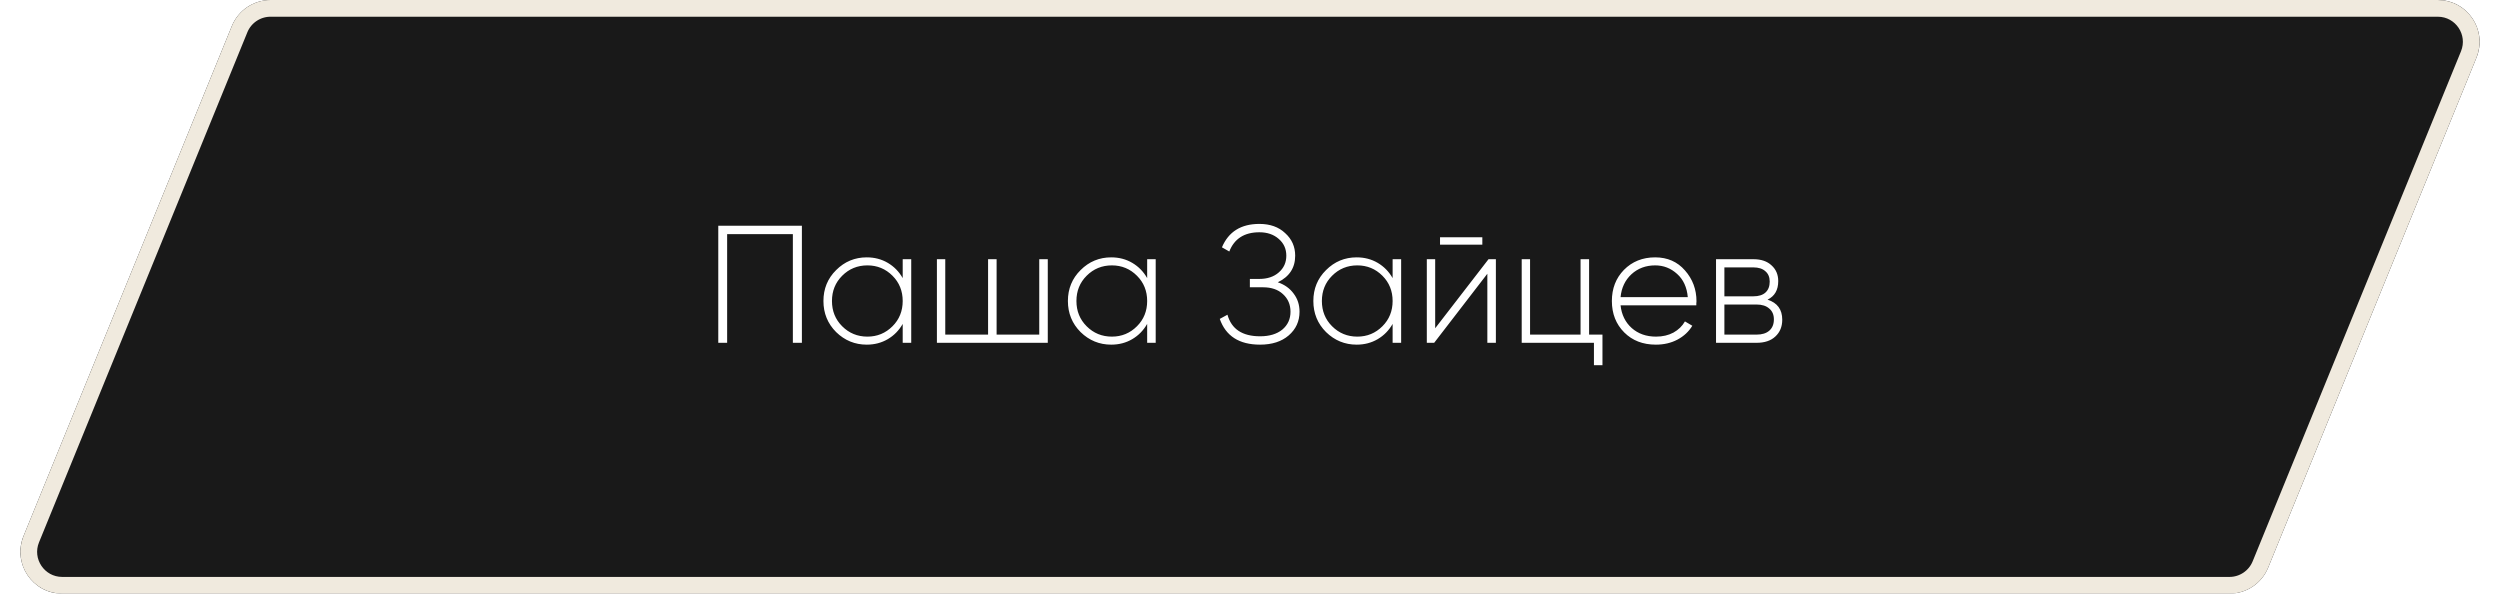 <?xml version="1.0" encoding="UTF-8"?> <svg xmlns="http://www.w3.org/2000/svg" width="299" height="71" viewBox="0 0 299 71" fill="none"><g filter="url(#filter0_b_1056_10)"><path d="M27.73 3.109C28.498 1.229 30.328 0 32.359 0H291.557C295.11 0 297.529 3.602 296.186 6.891L271.27 67.891C270.502 69.771 268.673 71 266.641 71H7.443C3.89 71 1.471 67.398 2.814 64.109L27.73 3.109Z" fill="black" fill-opacity="0.9"></path><path d="M32.359 1H291.557C294.399 1 296.335 3.881 295.26 6.513L270.344 67.513C269.73 69.017 268.266 70 266.641 70H7.443C4.601 70 2.666 67.119 3.74 64.487L28.656 3.488C29.27 1.983 30.734 1 32.359 1Z" stroke="#F0EADE" stroke-width="2"></path></g><path d="M85.906 27H95.906V41H94.826V28H86.966V41H85.906V27ZM107.963 33.26V31H108.983V41H107.963V38.74C107.523 39.513 106.93 40.12 106.183 40.56C105.436 41 104.596 41.22 103.663 41.22C102.25 41.22 101.03 40.72 100.003 39.72C98.99 38.707 98.483 37.467 98.483 36C98.483 34.533 98.99 33.3 100.003 32.3C101.016 31.287 102.236 30.78 103.663 30.78C104.596 30.78 105.436 31 106.183 31.44C106.93 31.88 107.523 32.487 107.963 33.26ZM100.723 39.02C101.55 39.847 102.556 40.26 103.743 40.26C104.916 40.26 105.916 39.847 106.743 39.02C107.556 38.207 107.963 37.2 107.963 36C107.963 34.8 107.556 33.793 106.743 32.98C105.916 32.153 104.916 31.74 103.743 31.74C102.556 31.74 101.55 32.153 100.723 32.98C99.91 33.793 99.503 34.8 99.503 36C99.503 37.2 99.91 38.207 100.723 39.02ZM124.294 40.02V31H125.314V41H112.054V31H113.054V40.02H118.174V31H119.194V40.02H124.294ZM137.201 33.26V31H138.221V41H137.201V38.74C136.761 39.513 136.168 40.12 135.421 40.56C134.675 41 133.835 41.22 132.901 41.22C131.488 41.22 130.268 40.72 129.241 39.72C128.228 38.707 127.721 37.467 127.721 36C127.721 34.533 128.228 33.3 129.241 32.3C130.255 31.287 131.475 30.78 132.901 30.78C133.835 30.78 134.675 31 135.421 31.44C136.168 31.88 136.761 32.487 137.201 33.26ZM129.961 39.02C130.788 39.847 131.795 40.26 132.981 40.26C134.155 40.26 135.155 39.847 135.981 39.02C136.795 38.207 137.201 37.2 137.201 36C137.201 34.8 136.795 33.793 135.981 32.98C135.155 32.153 134.155 31.74 132.981 31.74C131.795 31.74 130.788 32.153 129.961 32.98C129.148 33.793 128.741 34.8 128.741 36C128.741 37.2 129.148 38.207 129.961 39.02ZM152.824 33.76C153.637 34.04 154.271 34.493 154.724 35.12C155.191 35.733 155.424 36.453 155.424 37.28C155.424 38.427 154.991 39.373 154.124 40.12C153.271 40.853 152.131 41.22 150.704 41.22C148.211 41.22 146.604 40.193 145.884 38.14L146.804 37.64C147.284 39.36 148.584 40.22 150.704 40.22C151.824 40.22 152.711 39.953 153.364 39.42C154.017 38.873 154.344 38.16 154.344 37.28C154.344 36.427 154.044 35.727 153.444 35.18C152.857 34.633 152.064 34.36 151.064 34.36H149.484V33.36H150.604C151.577 33.36 152.357 33.1 152.944 32.58C153.544 32.06 153.844 31.393 153.844 30.58C153.844 29.767 153.544 29.1 152.944 28.58C152.344 28.047 151.571 27.78 150.624 27.78C148.824 27.78 147.624 28.547 147.024 30.08L146.144 29.58C146.931 27.713 148.424 26.78 150.624 26.78C151.904 26.78 152.931 27.147 153.704 27.88C154.504 28.6 154.904 29.5 154.904 30.58C154.904 32.033 154.211 33.093 152.824 33.76ZM166.557 33.26V31H167.577V41H166.557V38.74C166.117 39.513 165.523 40.12 164.777 40.56C164.03 41 163.19 41.22 162.257 41.22C160.843 41.22 159.623 40.72 158.597 39.72C157.583 38.707 157.077 37.467 157.077 36C157.077 34.533 157.583 33.3 158.597 32.3C159.61 31.287 160.83 30.78 162.257 30.78C163.19 30.78 164.03 31 164.777 31.44C165.523 31.88 166.117 32.487 166.557 33.26ZM159.317 39.02C160.143 39.847 161.15 40.26 162.337 40.26C163.51 40.26 164.51 39.847 165.337 39.02C166.15 38.207 166.557 37.2 166.557 36C166.557 34.8 166.15 33.793 165.337 32.98C164.51 32.153 163.51 31.74 162.337 31.74C161.15 31.74 160.143 32.153 159.317 32.98C158.503 33.793 158.097 34.8 158.097 36C158.097 37.2 158.503 38.207 159.317 39.02ZM177.287 29.26H172.227V28.38H177.287V29.26ZM171.647 39.26L178.027 31H178.907V41H177.887V32.74L171.527 41H170.647V31H171.647V39.26ZM190.055 31V40.02H191.655V43.68H190.635V41H181.995V31H182.995V40.02H189.035V31H190.055ZM197.96 30.78C199.427 30.78 200.613 31.3 201.52 32.34C202.44 33.38 202.9 34.613 202.9 36.04C202.9 36.067 202.893 36.147 202.88 36.28C202.88 36.413 202.88 36.493 202.88 36.52H193.82C193.94 37.64 194.387 38.547 195.16 39.24C195.933 39.92 196.9 40.26 198.06 40.26C198.847 40.26 199.54 40.1 200.14 39.78C200.74 39.447 201.2 39 201.52 38.44L202.4 38.96C201.987 39.653 201.393 40.207 200.62 40.62C199.86 41.02 199 41.22 198.04 41.22C196.493 41.22 195.233 40.733 194.26 39.76C193.273 38.773 192.78 37.52 192.78 36C192.78 34.507 193.26 33.267 194.22 32.28C195.207 31.28 196.453 30.78 197.96 30.78ZM197.96 31.74C196.84 31.74 195.893 32.093 195.12 32.8C194.36 33.507 193.927 34.42 193.82 35.54H201.86C201.753 34.353 201.327 33.427 200.58 32.76C199.833 32.08 198.96 31.74 197.96 31.74ZM211.397 35.84C212.571 36.213 213.157 37.013 213.157 38.24C213.157 39.067 212.884 39.733 212.337 40.24C211.804 40.747 211.051 41 210.077 41H205.237V31H209.697C210.631 31 211.357 31.247 211.877 31.74C212.411 32.22 212.677 32.847 212.677 33.62C212.677 34.687 212.251 35.427 211.397 35.84ZM209.697 31.98H206.237V35.44H209.697C210.337 35.44 210.824 35.287 211.157 34.98C211.491 34.673 211.657 34.24 211.657 33.68C211.657 33.147 211.484 32.733 211.137 32.44C210.804 32.133 210.324 31.98 209.697 31.98ZM206.237 40.02H210.077C210.744 40.02 211.257 39.86 211.617 39.54C211.977 39.22 212.157 38.773 212.157 38.2C212.157 37.64 211.971 37.207 211.597 36.9C211.237 36.58 210.731 36.42 210.077 36.42H206.237V40.02Z" fill="white"></path><defs><filter id="filter0_b_1056_10" x="-5.562" y="-8" width="310.124" height="87" filterUnits="userSpaceOnUse" color-interpolation-filters="sRGB"><feFlood flood-opacity="0" result="BackgroundImageFix"></feFlood><feGaussianBlur in="BackgroundImageFix" stdDeviation="4"></feGaussianBlur><feComposite in2="SourceAlpha" operator="in" result="effect1_backgroundBlur_1056_10"></feComposite><feBlend mode="normal" in="SourceGraphic" in2="effect1_backgroundBlur_1056_10" result="shape"></feBlend></filter></defs></svg> 